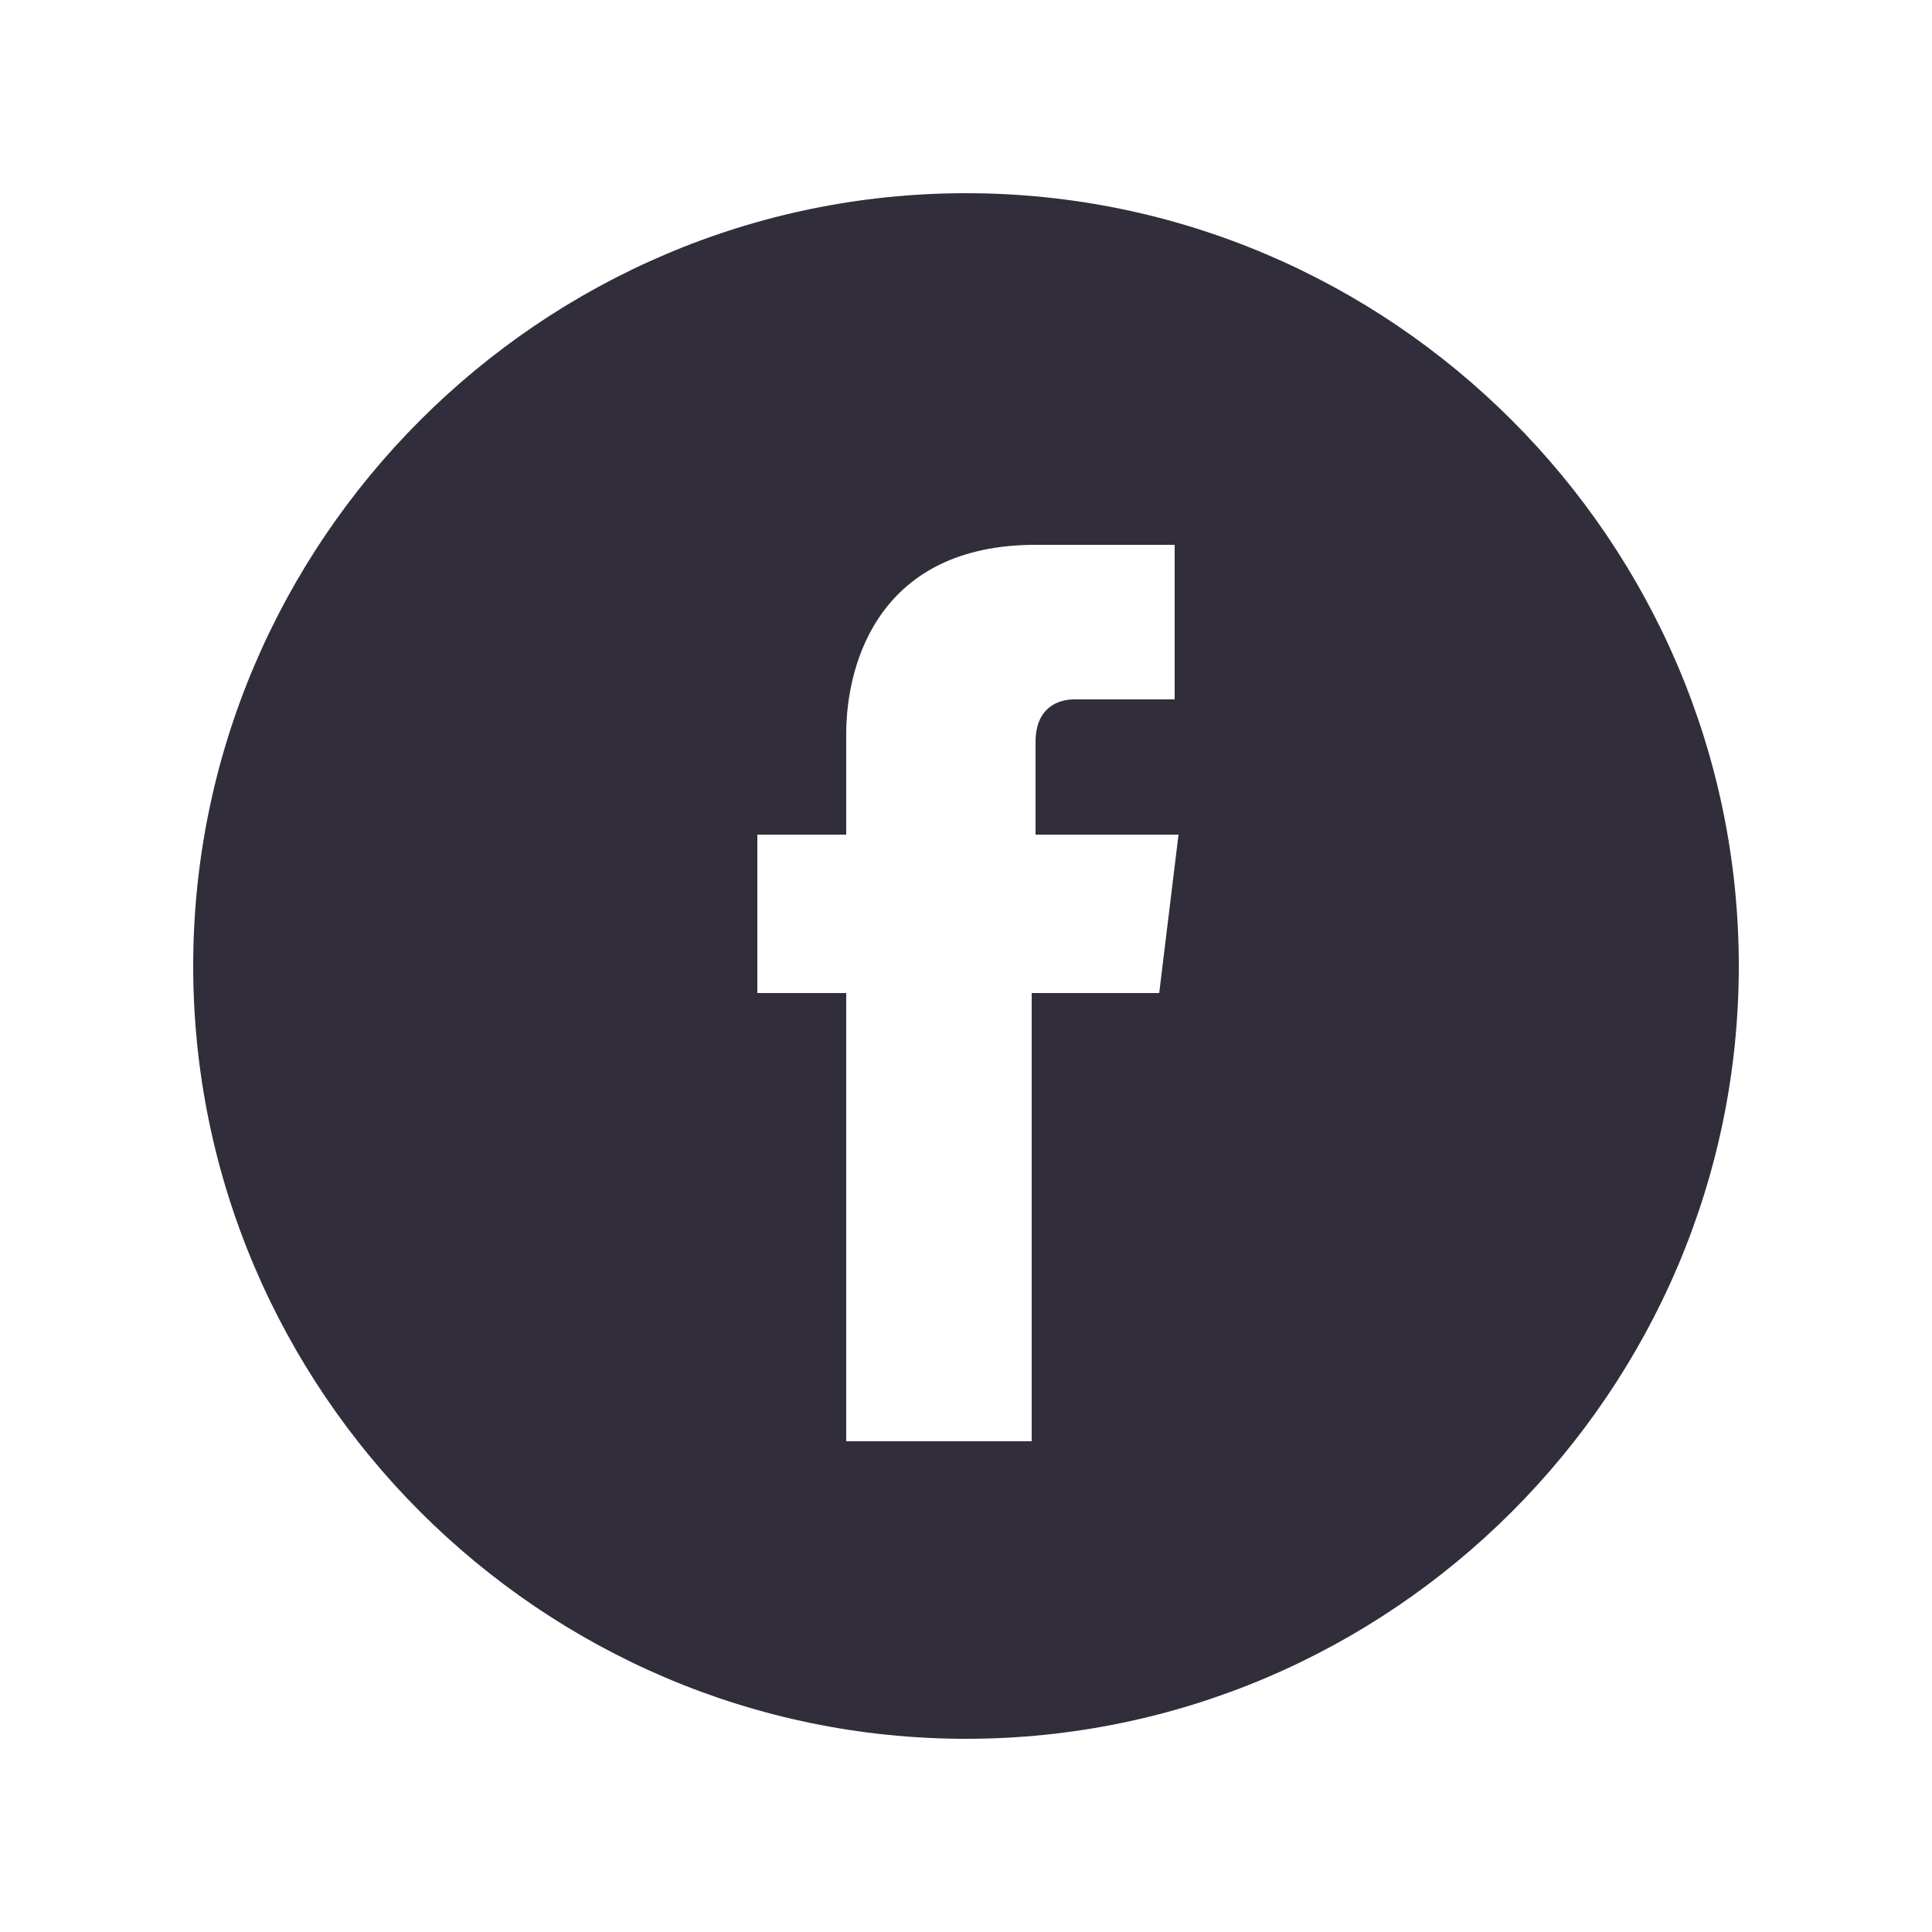 <?xml version="1.0" encoding="utf-8"?>
<!-- Generator: Adobe Illustrator 22.1.0, SVG Export Plug-In . SVG Version: 6.00 Build 0)  -->
<svg version="1.1" id="Layer_1" xmlns="http://www.w3.org/2000/svg" xmlns:xlink="http://www.w3.org/1999/xlink" x="0px" y="0px"
	 viewBox="0 0 50 50" style="enable-background:new 0 0 50 50;" xml:space="preserve">
<style type="text/css">
	.st0{fill:#312D3B;}
</style>
<g>
	<path class="st0" d="M25,5C14,5,5,14,5,25c0,11,9,20,20,20c11,0,20-9,20-20C45,14,36,5,25,5L25,5z M30,25.7h-3.3v11.6h-4.8V25.7
		h-2.3v-4.1h2.3V19c0-1.9,0.9-4.9,4.9-4.9l3.6,0v4h-2.6c-0.4,0-1,0.2-1,1.1v2.4h3.7L30,25.7z M30,25.7"/>
</g>
</svg>
